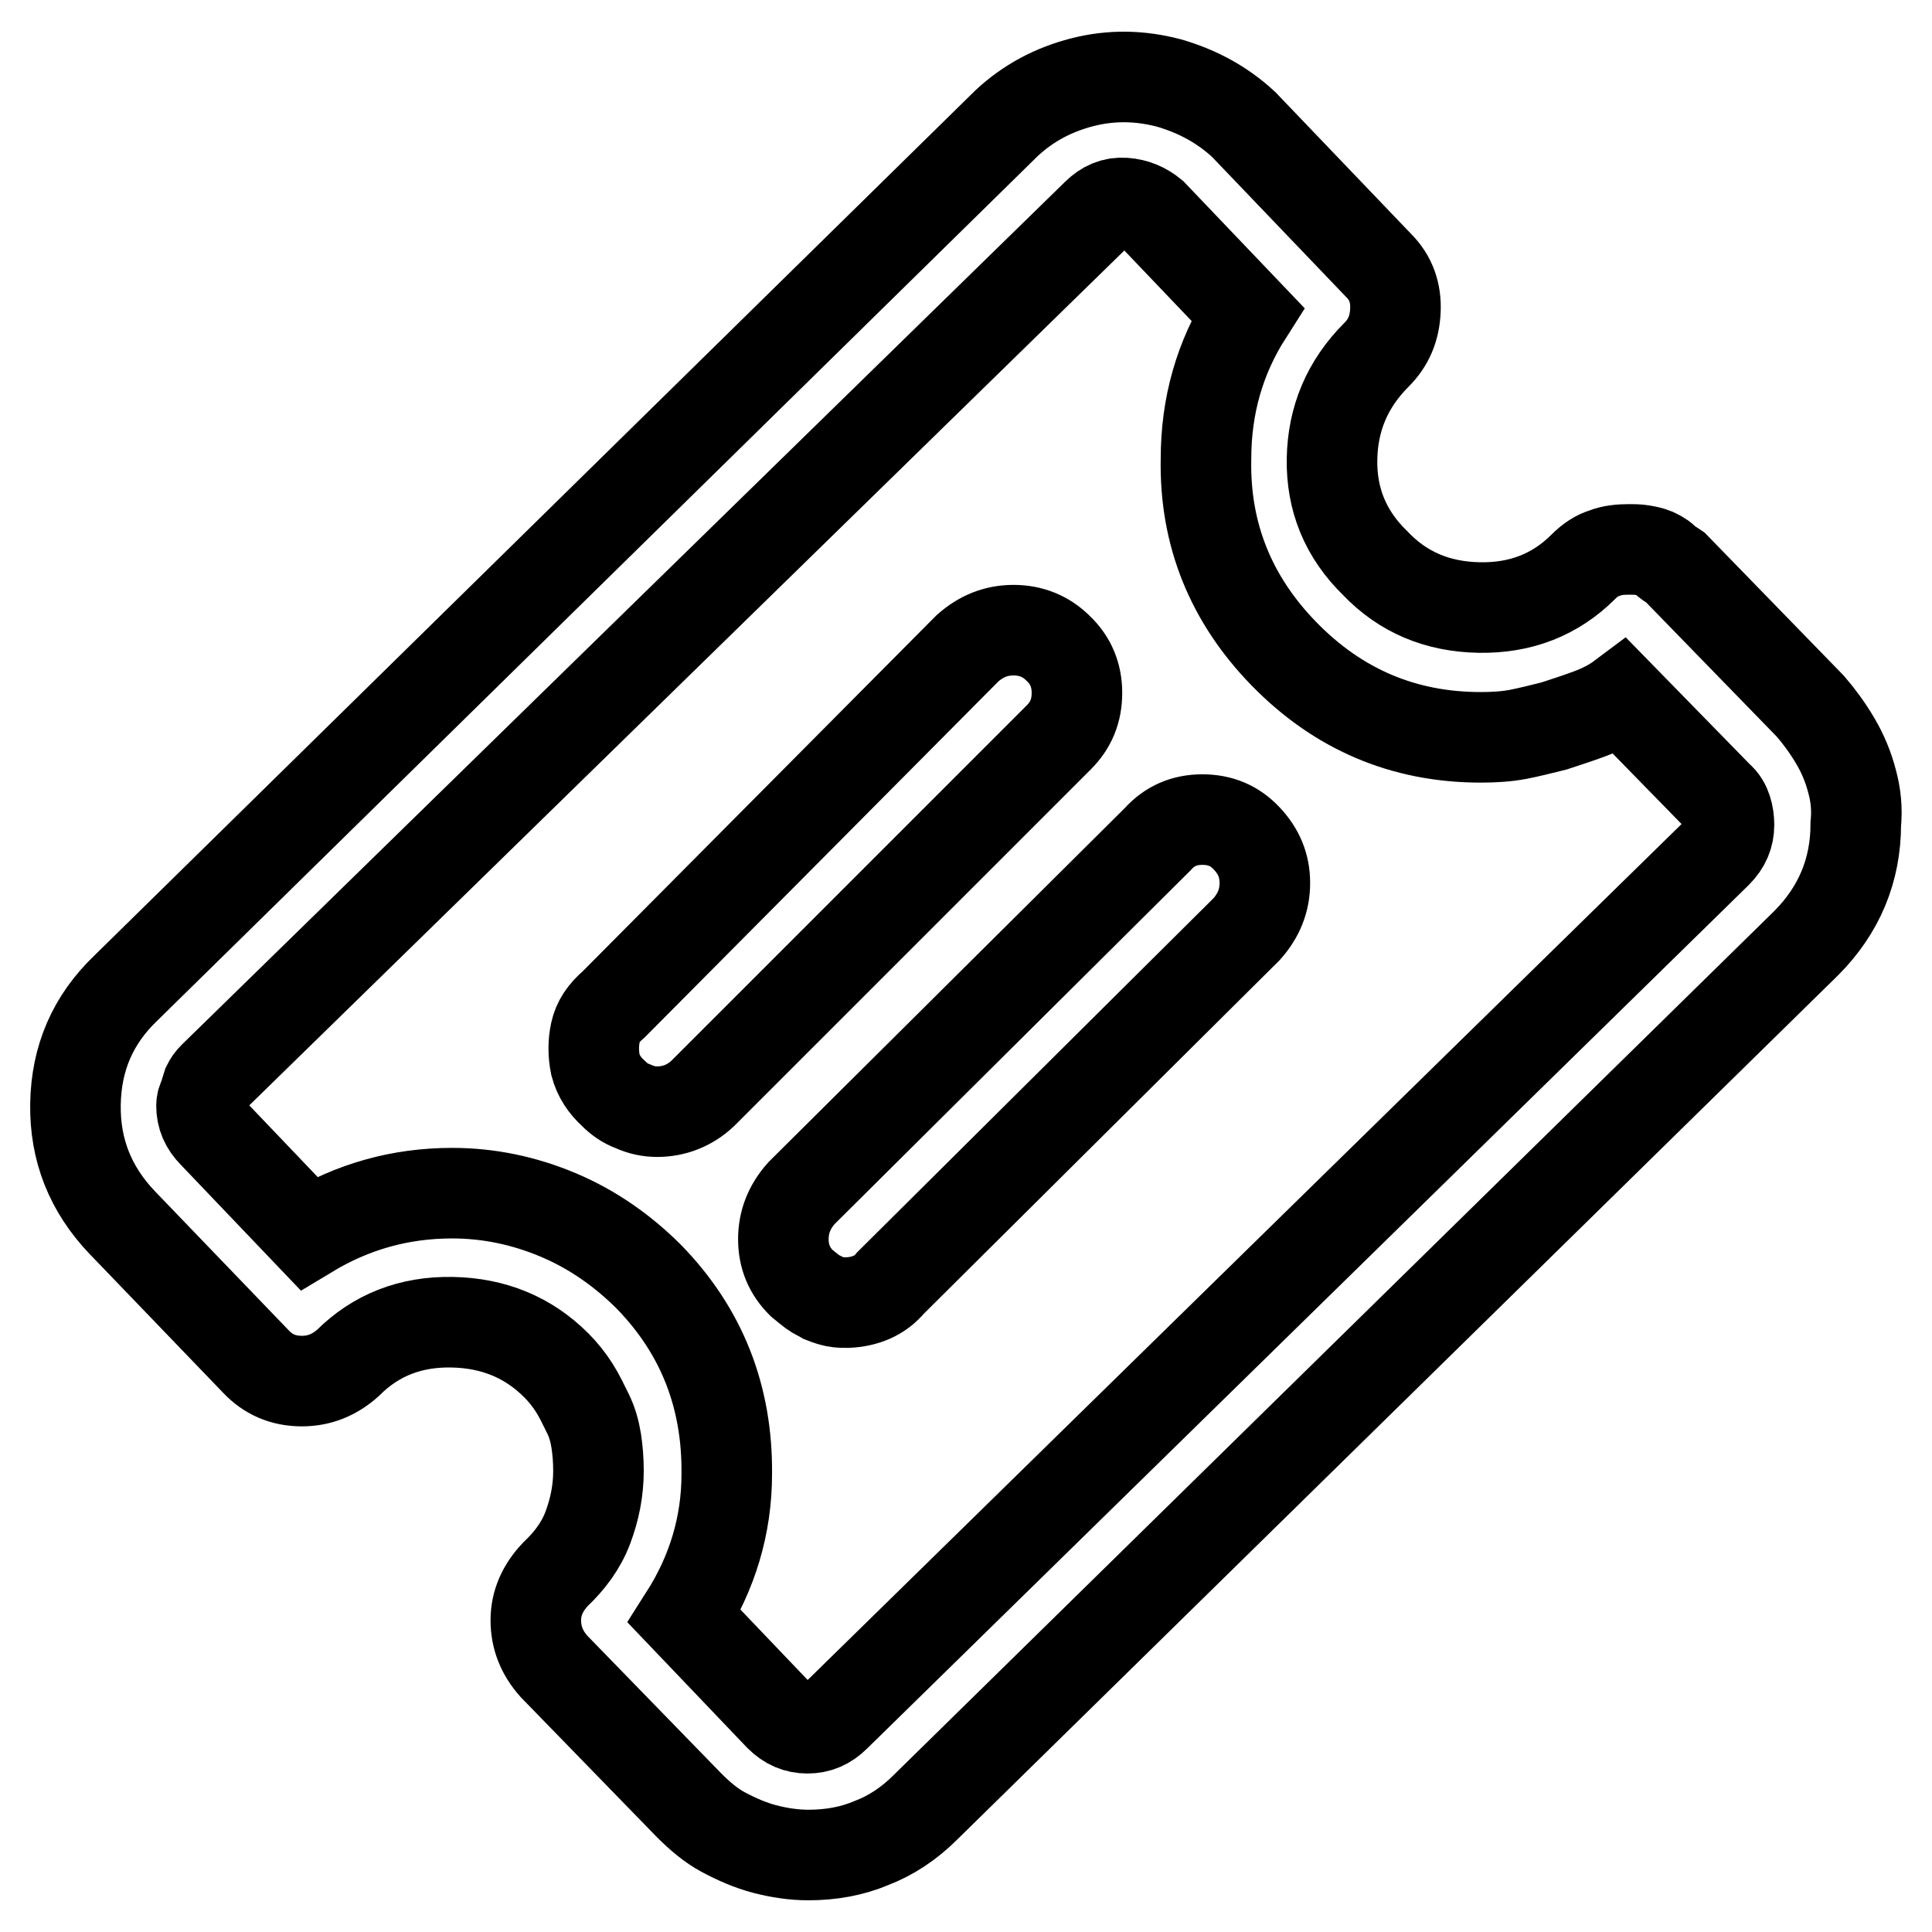 <?xml version="1.0" encoding="utf-8"?>
<!-- Svg Vector Icons : http://www.onlinewebfonts.com/icon -->
<!DOCTYPE svg PUBLIC "-//W3C//DTD SVG 1.1//EN" "http://www.w3.org/Graphics/SVG/1.1/DTD/svg11.dtd">
<svg version="1.1" xmlns="http://www.w3.org/2000/svg" xmlns:xlink="http://www.w3.org/1999/xlink" x="0px" y="0px" viewBox="0 0 256 256" enable-background="new 0 0 256 256" xml:space="preserve">
<g> <path stroke-width="12" fill-opacity="0" stroke="#000000"  d="M107.1,245.8c-1.9,0-3.9-0.3-5.8-0.8c-1.9-0.5-3.7-1.3-5.4-2.2s-3.2-2.2-4.6-3.6l-17.9-18.4 c-1.6-1.8-2.4-3.8-2.4-6.1c0-2.3,0.9-4.3,2.6-6.1c1.9-1.8,3.4-3.8,4.3-6.2s1.4-4.9,1.4-7.5c0-1.4-0.1-2.7-0.3-4 c-0.2-1.2-0.5-2.4-1.1-3.6s-1.1-2.3-1.8-3.4c-0.7-1.1-1.5-2.1-2.4-3c-3.7-3.7-8.3-5.6-13.8-5.7c-5.5-0.1-10.1,1.7-13.8,5.4 c-1.8,1.6-3.8,2.4-6.1,2.4c-2.5,0-4.5-0.9-6.1-2.6L16.2,162c-4.2-4.4-6.3-9.6-6.2-15.7c0.1-6.1,2.3-11.2,6.7-15.4L133.4,16.3 c2.8-2.6,6.1-4.4,10-5.4s7.7-0.9,11.5,0.1c3.8,1.1,7.1,2.9,9.9,5.5l17.9,18.7c1.6,1.6,2.3,3.6,2.2,5.9c-0.1,2.4-0.9,4.3-2.5,5.9 c-3.9,3.9-5.8,8.5-5.9,13.8c-0.1,5.4,1.8,10,5.7,13.8c3.7,3.9,8.3,5.8,13.8,5.9c5.5,0.1,10.1-1.7,13.8-5.4c0.9-0.9,1.8-1.5,2.8-1.8 c1-0.4,2.1-0.5,3.3-0.5c0.5,0,1.1,0,1.7,0.1s1.1,0.2,1.6,0.4c0.4,0.2,0.9,0.4,1.3,0.8c0.4,0.4,0.9,0.7,1.5,1.1l17.9,18.4 c1.2,1.4,2.3,2.9,3.3,4.6c1,1.7,1.7,3.4,2.2,5.3c0.5,1.8,0.7,3.7,0.5,5.7c0,6.1-2.2,11.4-6.6,15.8L122.6,239.5 c-2.1,2.1-4.5,3.7-7.1,4.7C112.9,245.3,110.1,245.8,107.1,245.8L107.1,245.8z M90.7,214.2l12.6,13.2c1.1,1.1,2.3,1.6,3.7,1.6 c1.4,0,2.6-0.5,3.7-1.6L227.5,113c1.1-1.1,1.6-2.3,1.6-3.7c0-0.7-0.1-1.4-0.3-2c-0.2-0.6-0.5-1.2-1.1-1.7l-12.9-13.2 c-1.2,0.9-2.6,1.6-4.2,2.2c-1.6,0.6-3.2,1.1-4.7,1.6c-1.6,0.4-3.2,0.8-4.7,1.1c-1.6,0.3-3.2,0.4-5,0.4c-10.2,0-18.9-3.7-26.1-11.1 c-7-7.2-10.5-15.8-10.3-25.8c0-7,1.8-13.4,5.5-19.2l-12.6-13.2c-1.1-0.9-2.3-1.4-3.7-1.5c-1.4-0.1-2.6,0.4-3.7,1.5l-117,114.3 c-0.4,0.4-0.6,0.7-0.8,1.1l-0.5,1.6c-0.2,0.4-0.3,0.7-0.3,1.1c0,1.4,0.5,2.6,1.6,3.7l12.6,13.2c5.8-3.5,12.1-5.3,19-5.3 c4.9,0,9.6,1,14.1,2.9c4.5,1.9,8.5,4.7,12,8.2c7,7.2,10.4,15.9,10.3,26.1C96.3,202.1,94.4,208.4,90.7,214.2L90.7,214.2z  M87.1,147.3c-1.1,0-2.1-0.2-3.2-0.7c-1.1-0.4-1.9-1-2.6-1.7c-1.2-1.1-2-2.3-2.4-3.8c-0.3-1.5-0.3-2.9,0-4.3 c0.3-1.4,1.1-2.6,2.4-3.7l46.9-47.2c1.8-1.6,3.8-2.4,6.1-2.4s4.3,0.8,5.9,2.4c1.7,1.6,2.5,3.6,2.5,5.9c0,2.4-0.8,4.3-2.4,5.9 l-47.2,47.2C91.4,146.5,89.3,147.3,87.1,147.3L87.1,147.3z M112.3,172.6c-0.5,0-1.1,0-1.6-0.1c-0.5-0.1-1.1-0.3-1.6-0.5 c-0.5-0.3-1-0.5-1.4-0.8c-0.4-0.3-0.9-0.7-1.5-1.2c-1.6-1.6-2.4-3.5-2.4-5.8s0.8-4.3,2.4-6.1l47.2-46.9c1.6-1.8,3.6-2.6,5.9-2.6 c2.4,0,4.3,0.8,5.9,2.5c1.6,1.7,2.4,3.6,2.4,5.9s-0.8,4.3-2.4,6.1l-47.2,46.9C116.6,171.7,114.6,172.5,112.3,172.6L112.3,172.6z"/></g>
</svg>